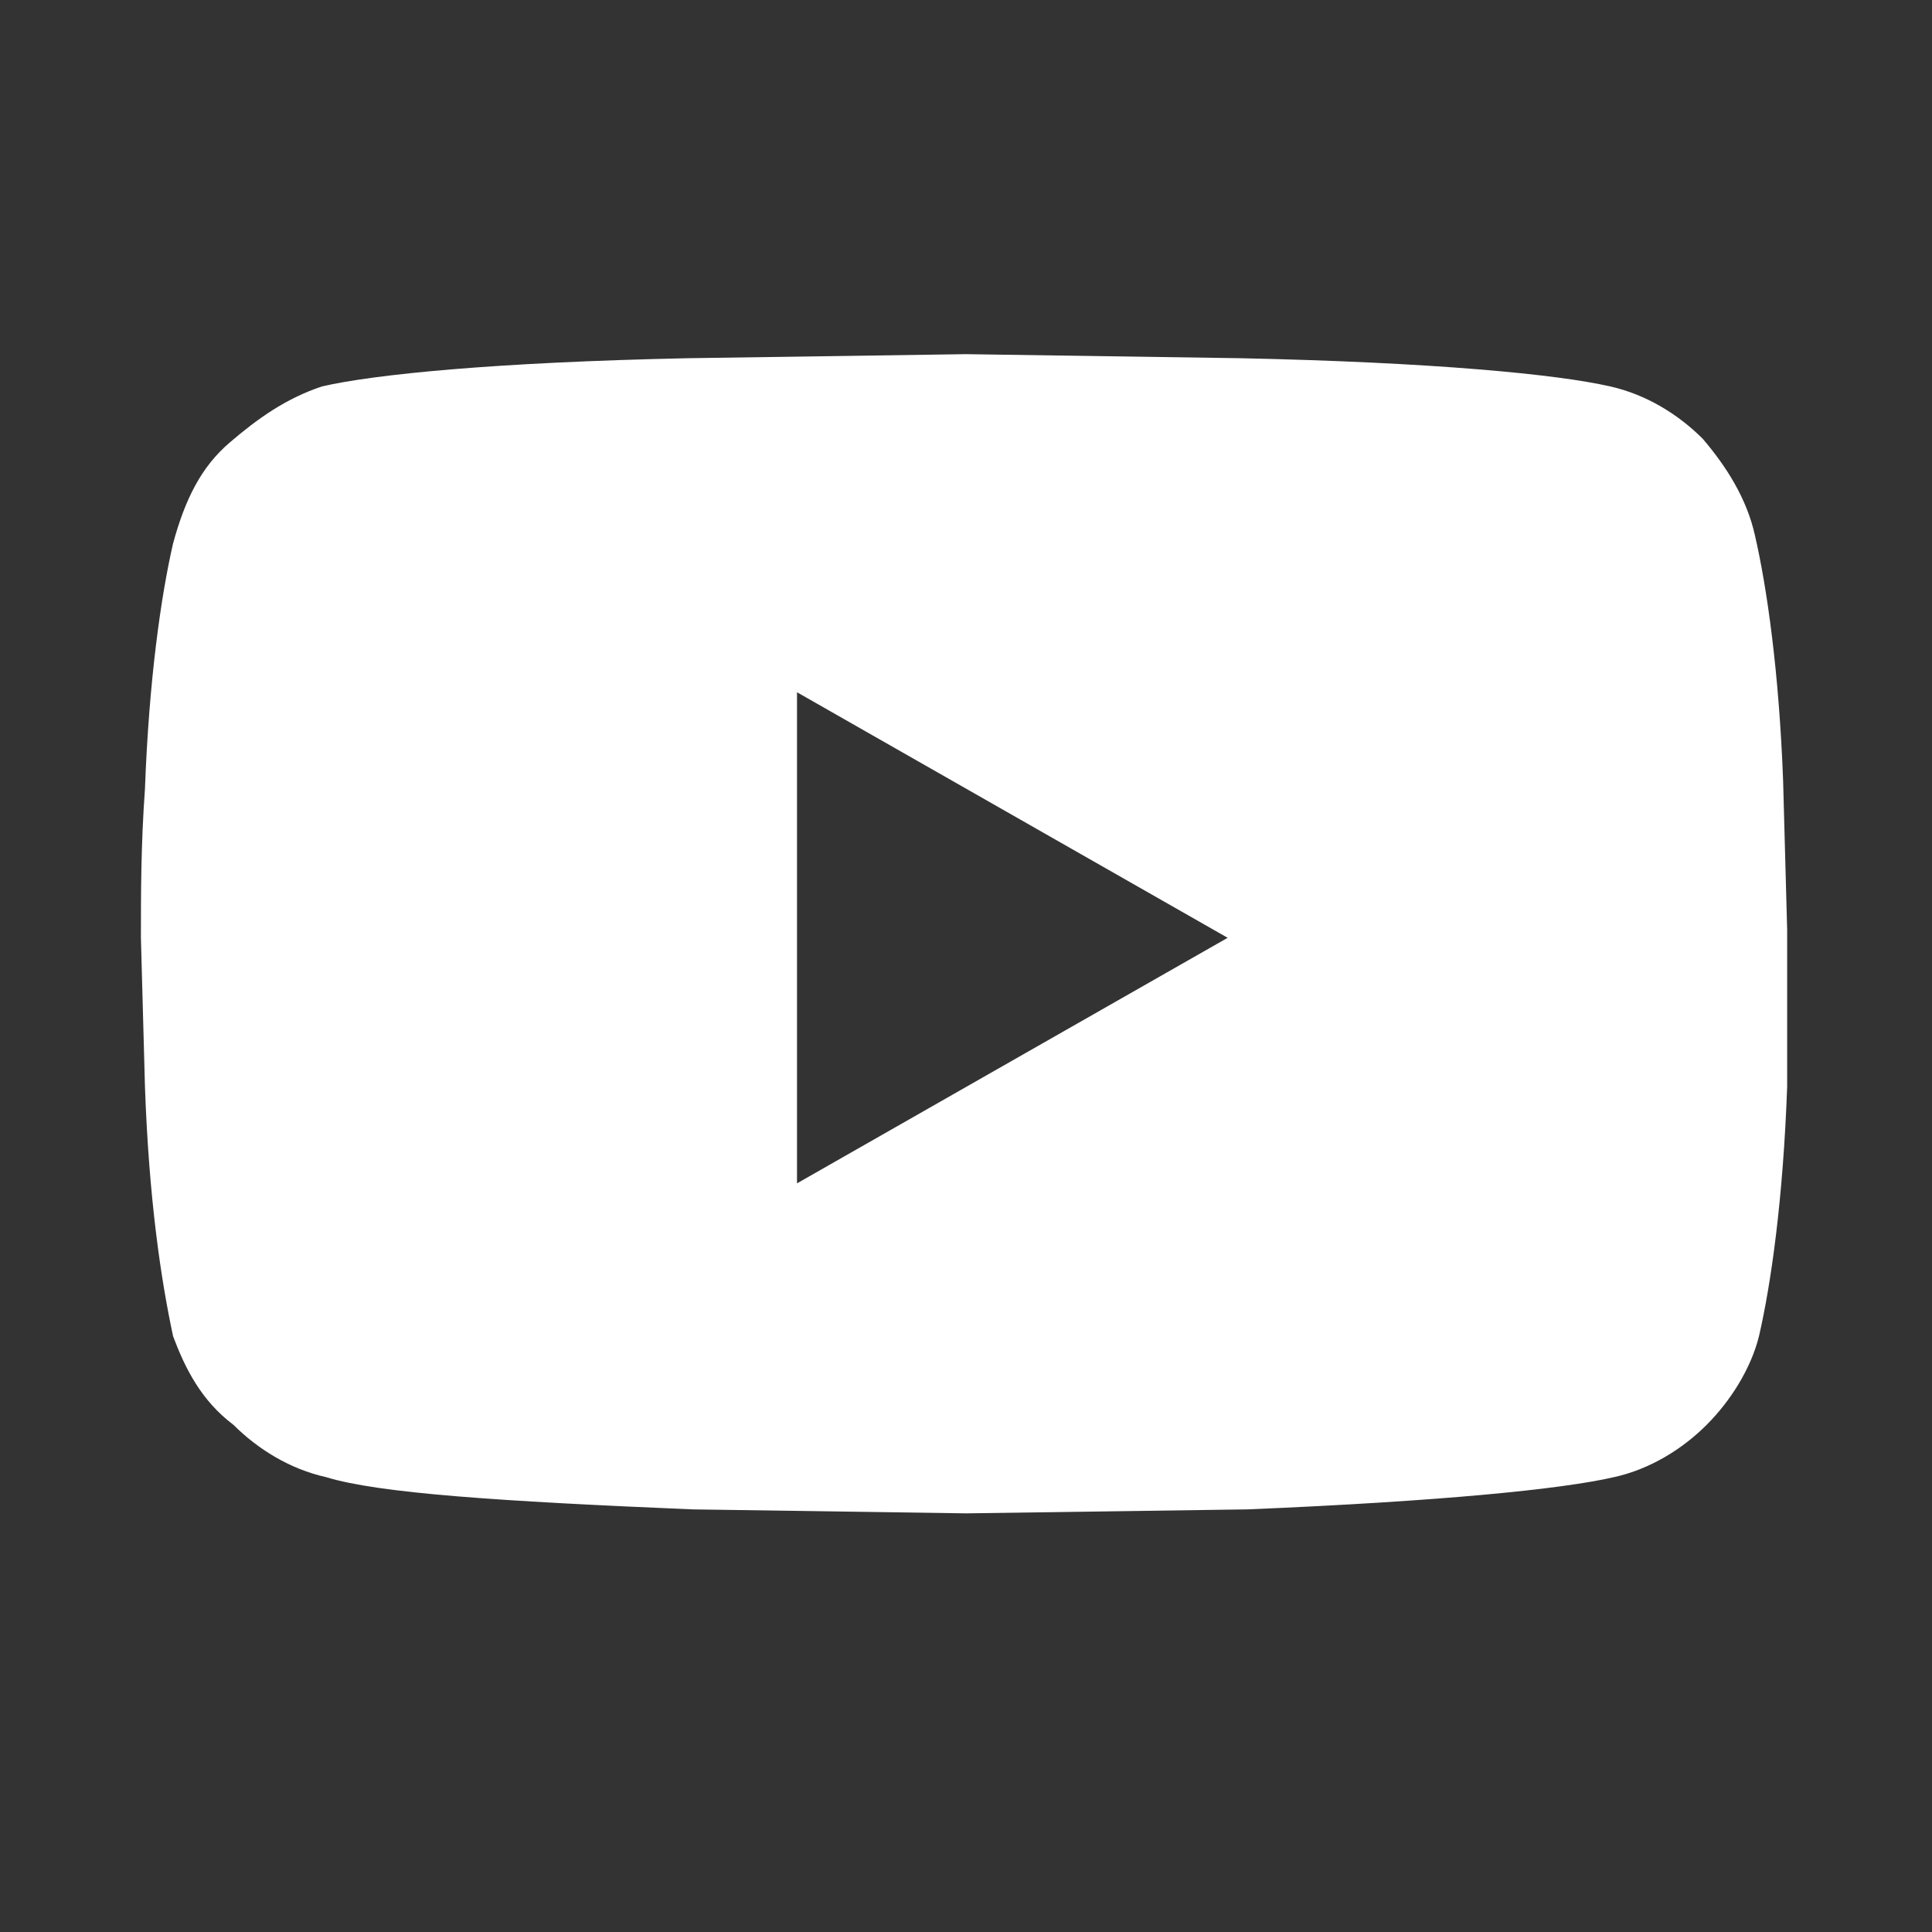 <svg width="32" height="32" viewBox="0 0 32 32" fill="none" xmlns="http://www.w3.org/2000/svg">
<rect x="0" y="0" width="32" height="32" fill="#333333" stroke="none"/>
<path d="M29.067 8.866C29.267 9.733 29.467 11.133 29.534 12.933L29.601 15.4V18C29.534 19.866 29.334 21.266 29.134 22.133C29.001 22.666 28.667 23.2 28.267 23.6C27.867 24 27.334 24.333 26.734 24.466C25.867 24.666 23.867 24.866 20.667 25L16.001 25.066L11.467 25C8.267 24.866 6.267 24.733 5.401 24.466C4.801 24.333 4.267 24 3.867 23.6C3.334 23.2 3.067 22.666 2.867 22.133C2.667 21.2 2.467 19.866 2.401 18L2.334 15.533C2.334 14.8 2.334 14 2.401 13.066C2.467 11.266 2.667 9.866 2.867 9C3.067 8.266 3.334 7.733 3.801 7.333C4.267 6.933 4.734 6.6 5.334 6.4C6.201 6.2 8.201 6 11.401 5.933L16.001 5.866L20.534 5.933C23.734 6 25.801 6.2 26.667 6.4C27.267 6.533 27.801 6.866 28.201 7.266C28.601 7.733 28.934 8.266 29.067 8.866ZM13.201 19.6L20.334 15.533L13.201 11.466V19.6Z" fill="white"/>
</svg>
